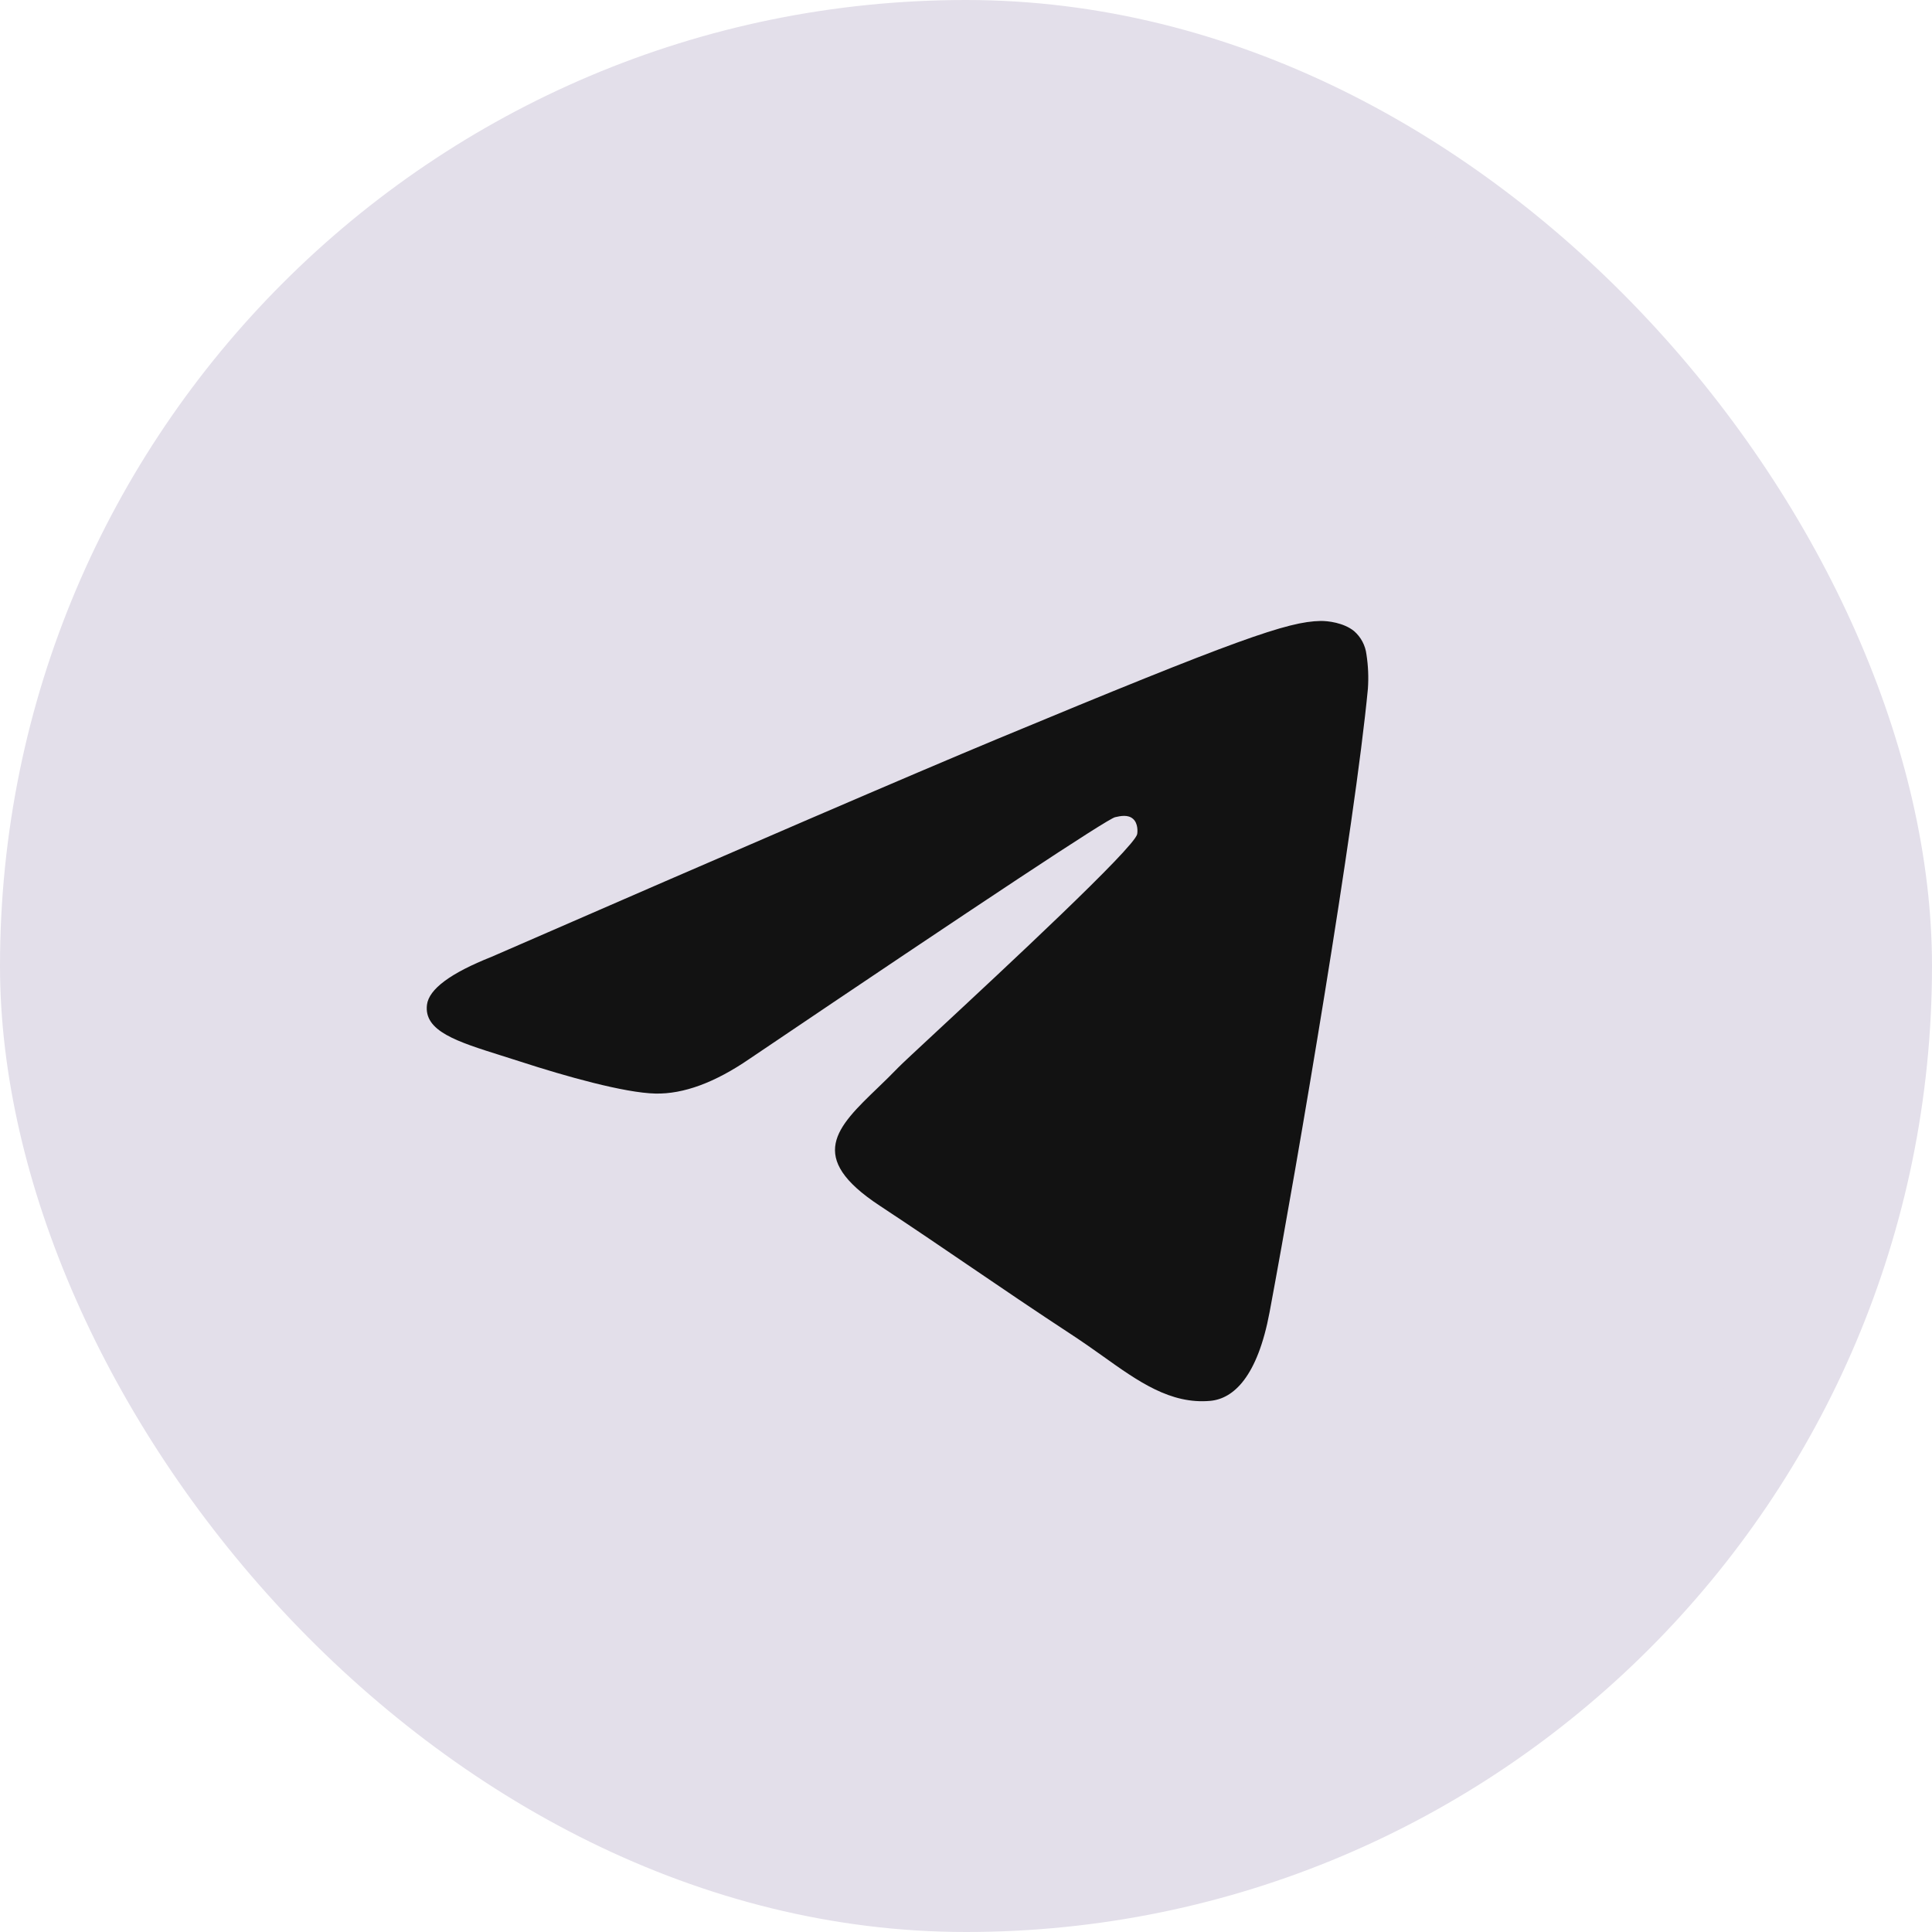 <?xml version="1.0" encoding="UTF-8"?> <svg xmlns="http://www.w3.org/2000/svg" width="39" height="39" viewBox="0 0 39 39" fill="none"> <rect width="39" height="39" rx="19.5" fill="#E3DFEA"></rect> <rect x="7" y="7" width="25" height="25" rx="12.5" fill="#121212"></rect> <path fill-rule="evenodd" clip-rule="evenodd" d="M37 19.5C37 29.164 29.164 37 19.5 37C9.836 37 2 29.164 2 19.5C2 9.836 9.836 2 19.5 2C29.164 2 37 9.836 37 19.5ZM20.127 14.919C18.425 15.627 15.023 17.092 9.922 19.315C9.093 19.644 8.659 19.967 8.619 20.282C8.552 20.815 9.22 21.025 10.127 21.31C10.251 21.349 10.38 21.389 10.511 21.432C11.405 21.723 12.607 22.062 13.231 22.075C13.798 22.087 14.431 21.854 15.129 21.375C19.895 18.157 22.355 16.531 22.51 16.496C22.619 16.471 22.771 16.439 22.873 16.531C22.975 16.621 22.965 16.793 22.955 16.84C22.888 17.122 20.271 19.555 18.915 20.815C18.492 21.208 18.193 21.486 18.132 21.55C17.995 21.692 17.855 21.828 17.721 21.957C16.89 22.756 16.268 23.357 17.756 24.337C18.47 24.808 19.042 25.198 19.612 25.586C20.235 26.01 20.856 26.433 21.661 26.961C21.865 27.095 22.061 27.233 22.252 27.369C22.977 27.887 23.628 28.351 24.433 28.278C24.9 28.234 25.384 27.795 25.629 26.484C26.208 23.384 27.349 16.669 27.613 13.902C27.629 13.672 27.619 13.441 27.584 13.213C27.562 13.029 27.473 12.86 27.333 12.739C27.124 12.569 26.8 12.532 26.655 12.535C25.997 12.547 24.988 12.898 20.127 14.919Z" fill="#E3DFEA"></path> </svg> 